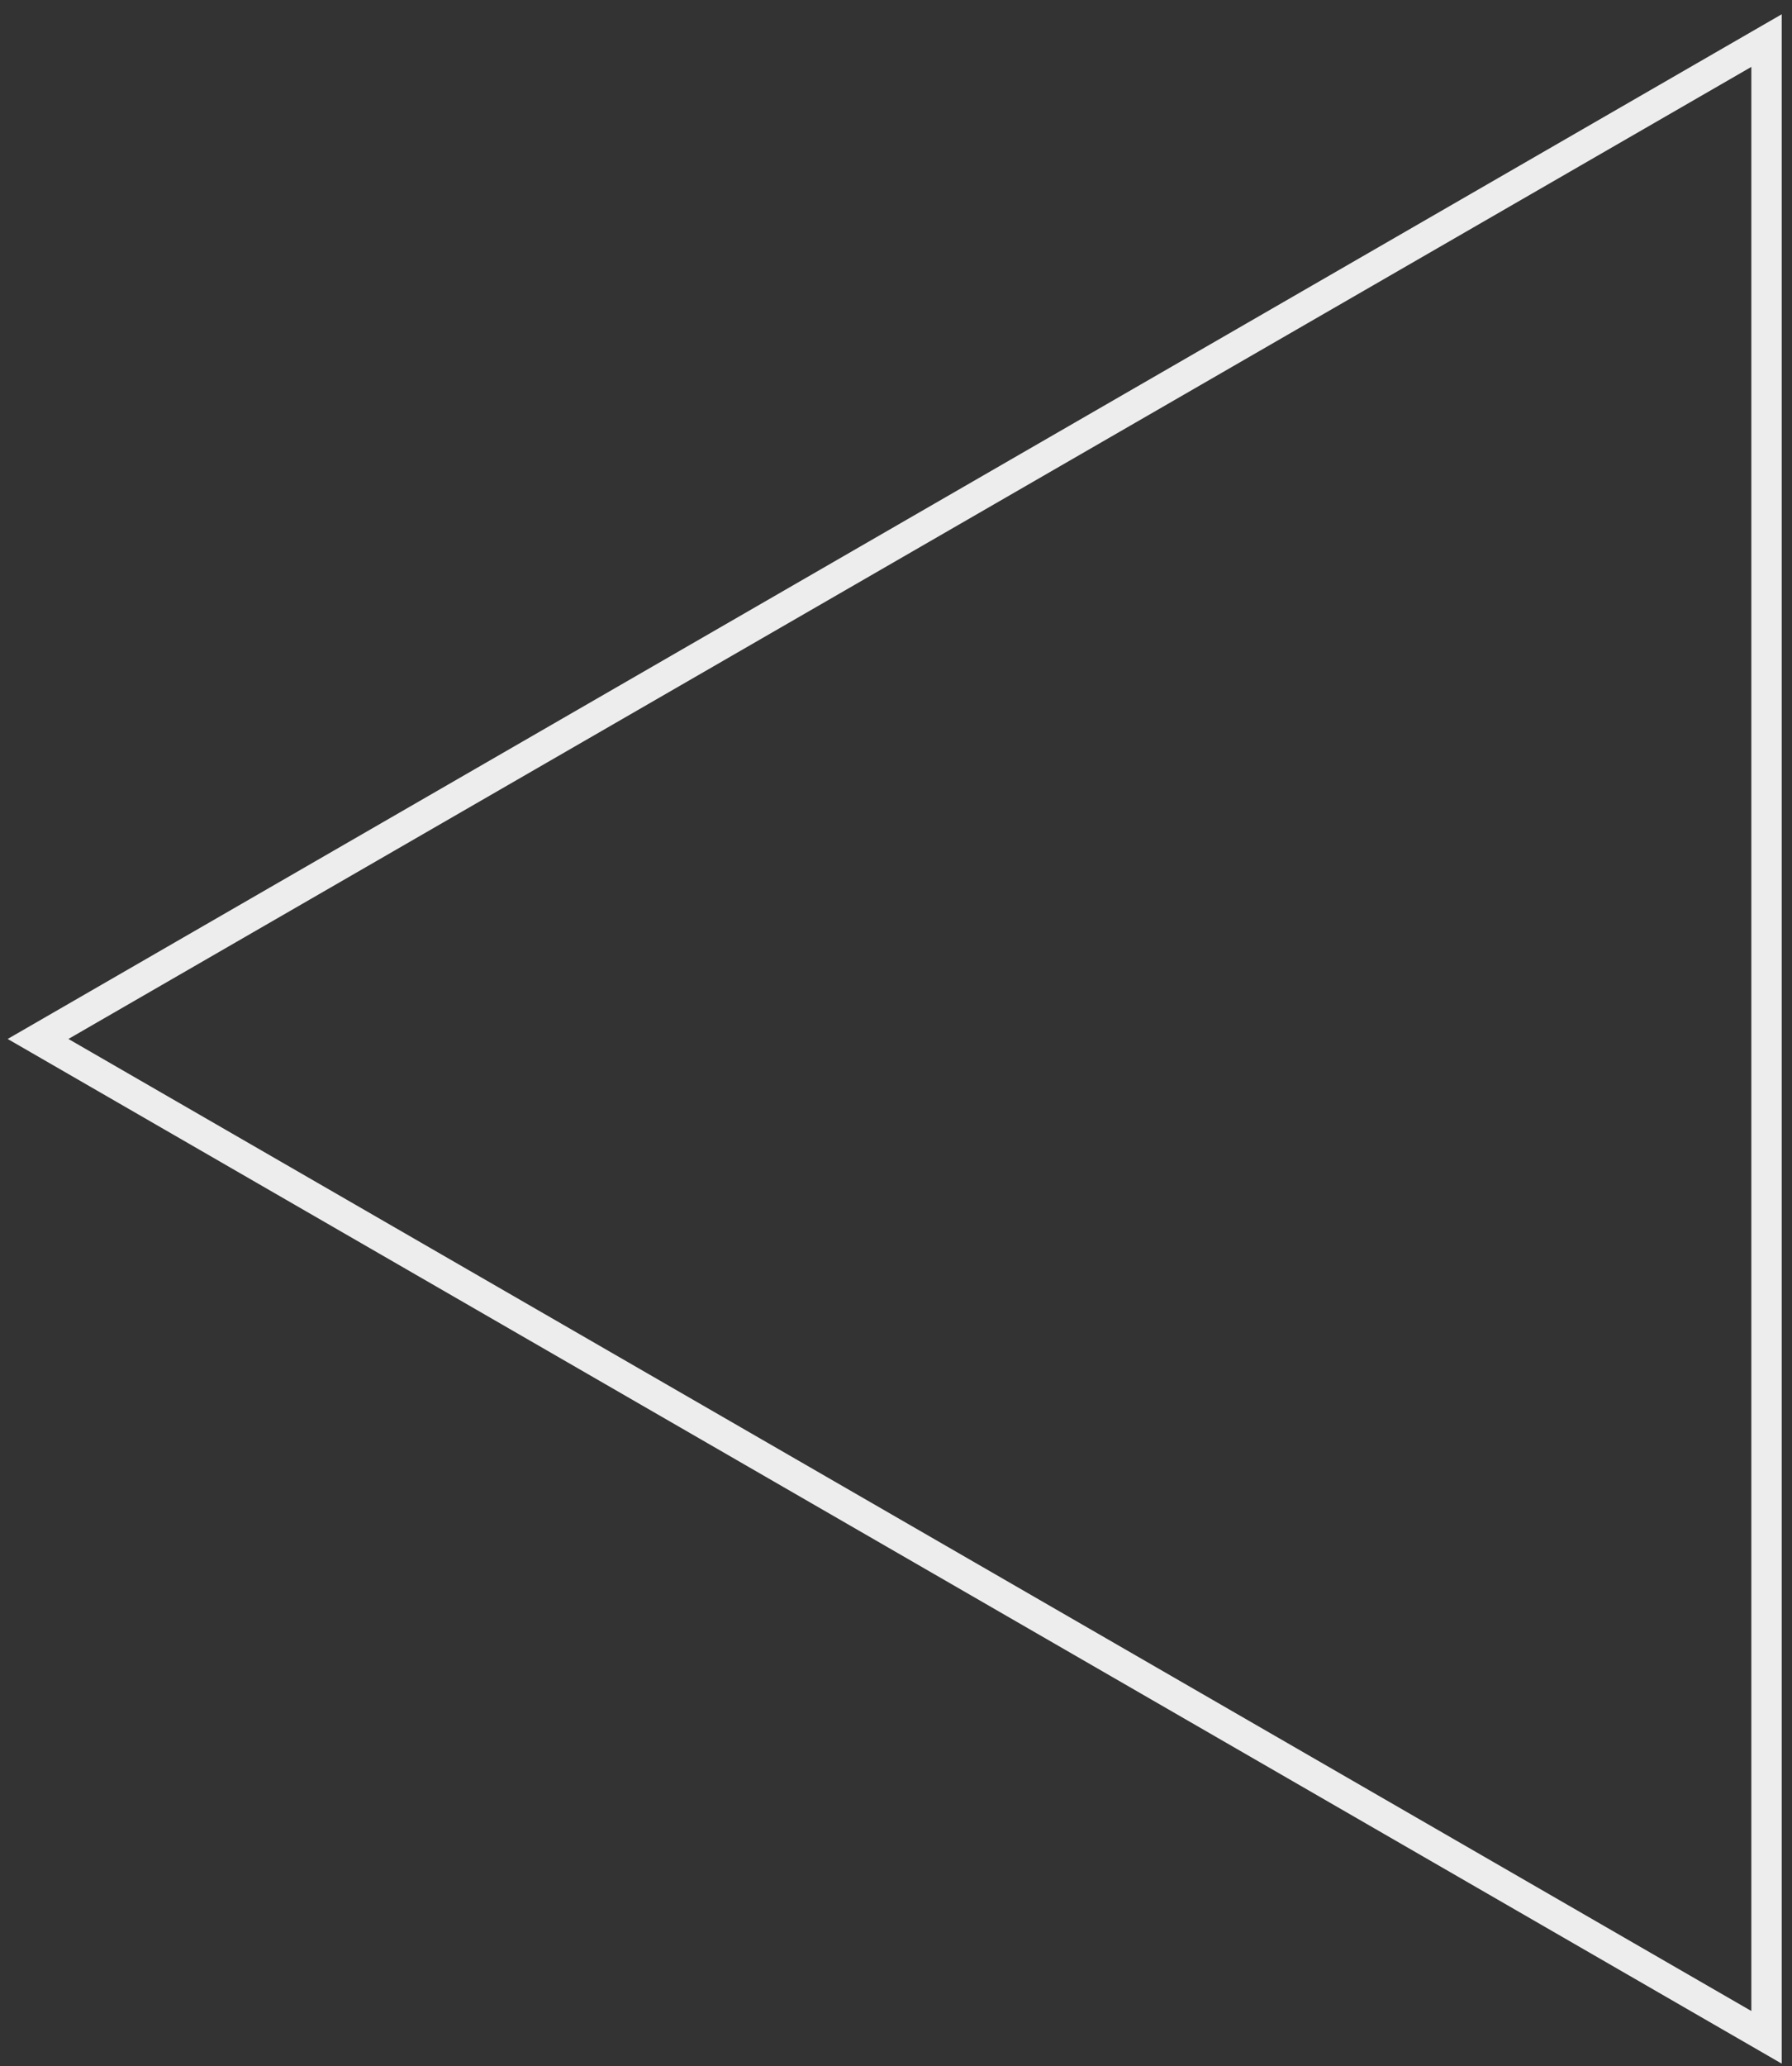 <svg xmlns="http://www.w3.org/2000/svg" width="118" height="136" viewBox="0 0 118 136" fill="none"><rect x="0" y="0" width="118" height="136" fill="#333333" stroke="none"/><path d="M116.323 2.671L116.323 134.096L2.505 68.384L116.323 2.671Z" stroke="#EDEDED" stroke-width="2"></path></svg>